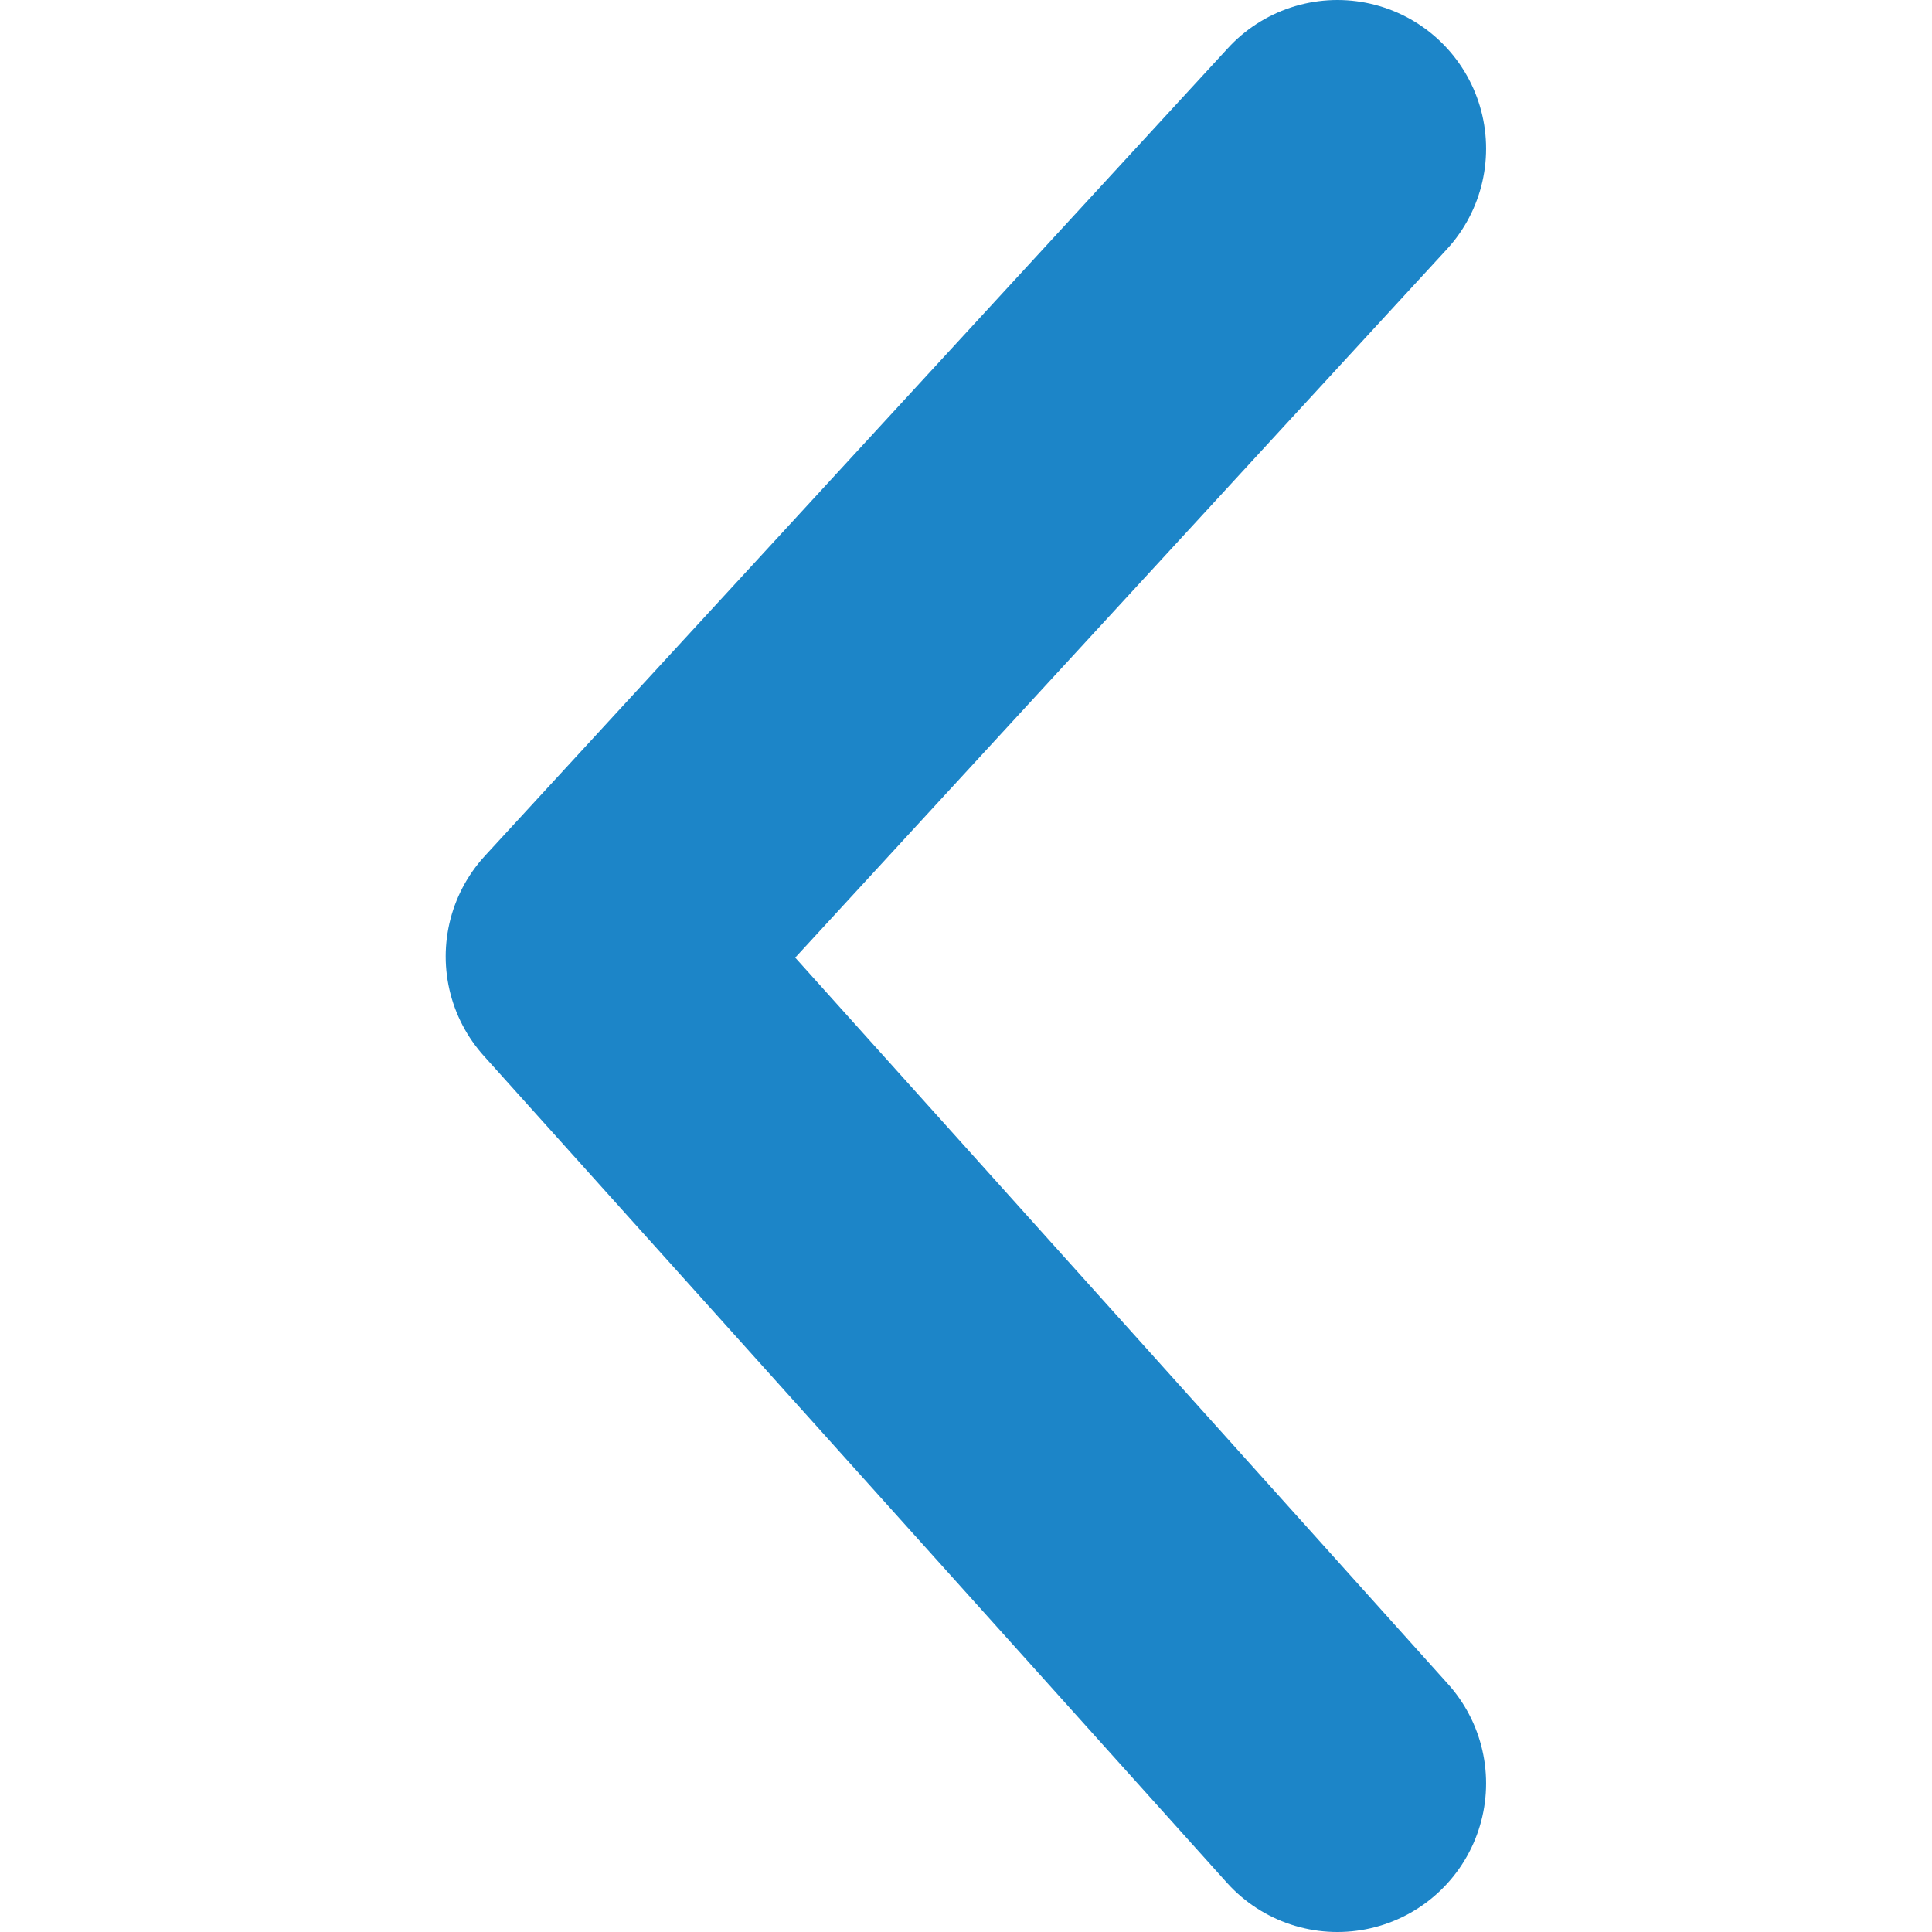 <svg width="16" height="16" viewBox="0 0 16 16" fill="none" xmlns="http://www.w3.org/2000/svg">
<path d="M11.076 14.769L4.922 7.921L11.076 1.231" stroke="#1C85C8" stroke-width="2.462" stroke-linecap="round" stroke-linejoin="round"/>
</svg>
